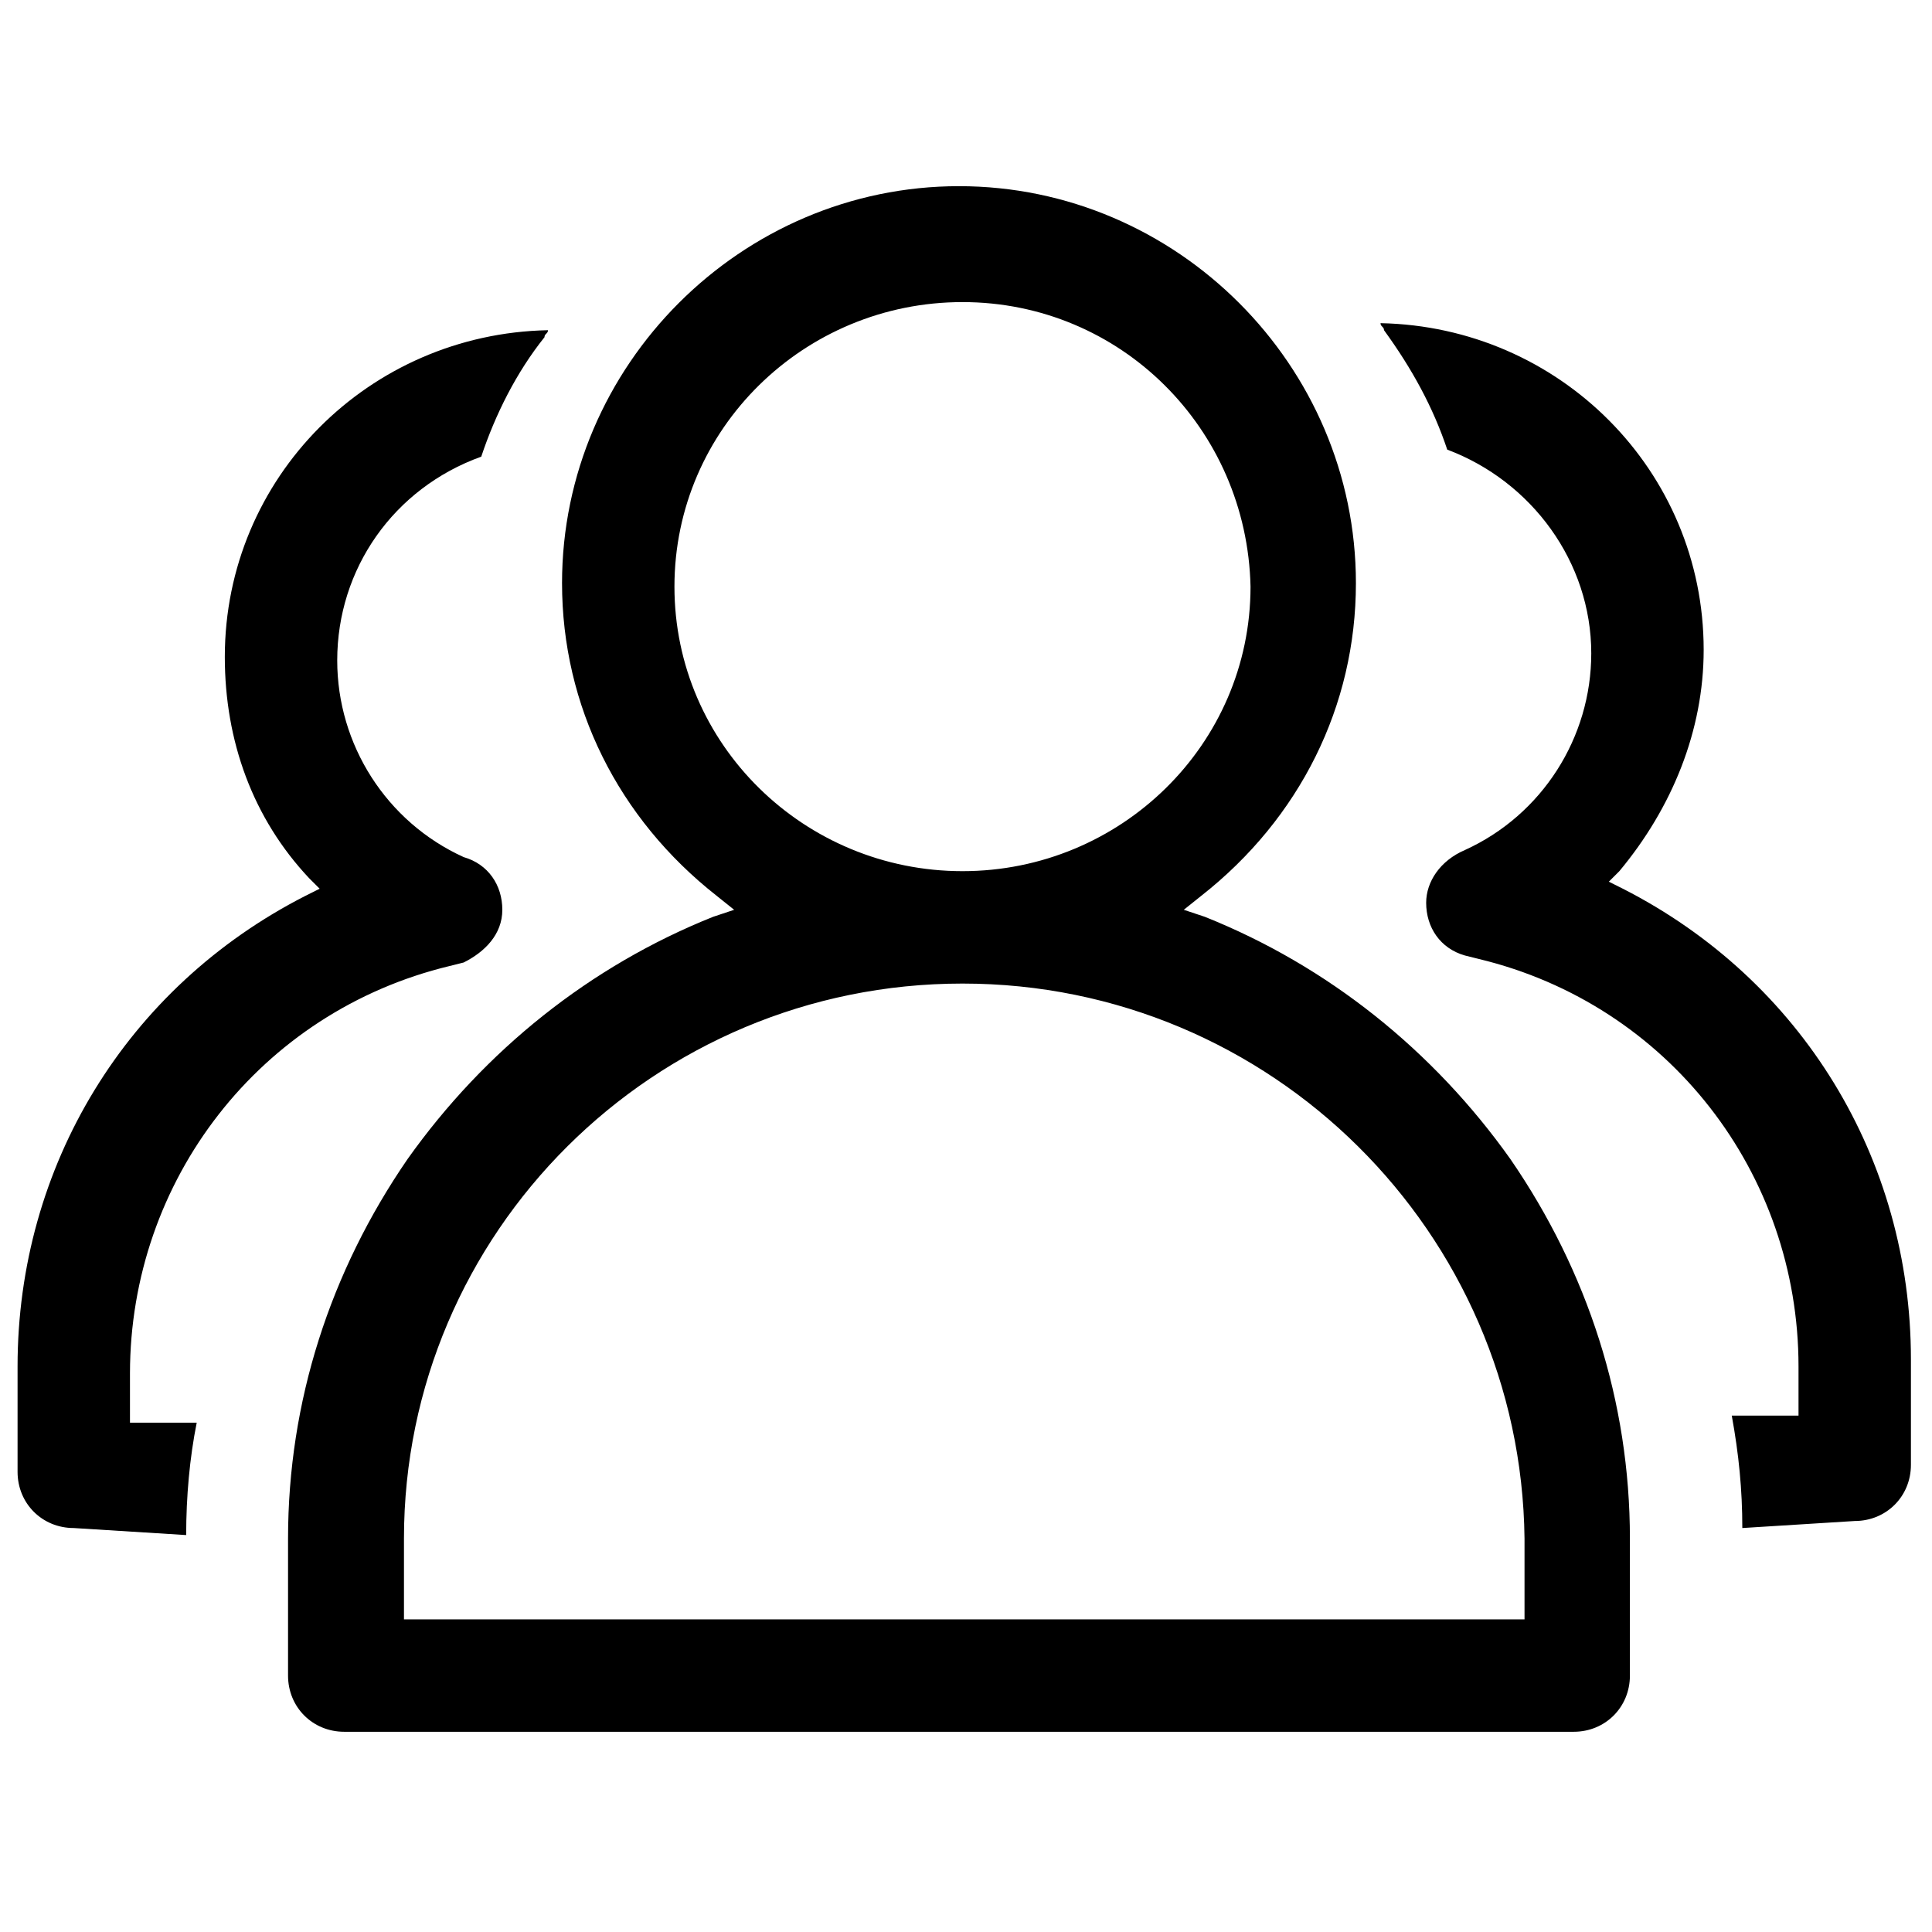 <svg xmlns="http://www.w3.org/2000/svg" xmlns:xlink="http://www.w3.org/1999/xlink" id="Layer_1" x="0px" y="0px" viewBox="0 0 55 55" style="enable-background:new 0 0 55 55;" xml:space="preserve"><path d="M9.8,49.3c-0.9,0-1.6-0.7-1.6-1.6v-3.9c0-3.9,1.2-7.6,3.4-10.8c2.2-3.1,5.2-5.5,8.7-6.9l0.6-0.2l-0.5-0.4 c-2.8-2.2-4.4-5.4-4.4-8.9c0-6.2,5.1-11.3,11.3-11.3s11.3,5.1,11.3,11.3c0,3.5-1.6,6.7-4.4,8.9l-0.5,0.4l0.6,0.2 c3.5,1.4,6.5,3.8,8.7,6.9c2.2,3.2,3.4,6.9,3.4,10.8v3.9c0,0.9-0.7,1.6-1.6,1.6L9.8,49.3L9.8,49.3z M27.4,28 c-8.8,0-15.9,7.1-15.9,15.8v2.3h31.9v-2.3C43.3,35.1,36.2,28,27.4,28L27.4,28z M27.4,8.6c-4.5,0-8.2,3.6-8.2,8.1 c0,4.5,3.7,8.1,8.2,8.1c4.5,0,8.2-3.6,8.2-8.1C35.5,12.2,31.9,8.6,27.4,8.6L27.4,8.6z M2.1,43.5c-0.9,0-1.6-0.7-1.6-1.6v-3 c0-5.7,3.1-10.8,8.2-13.4l0.4-0.2l-0.3-0.3c-1.6-1.7-2.4-3.9-2.4-6.3c0-5.1,4.1-9.2,9.2-9.3c0,0.1-0.1,0.1-0.1,0.2 c-0.8,1-1.4,2.2-1.8,3.4c-2.5,0.9-4.1,3.2-4.1,5.8c0,2.4,1.4,4.6,3.6,5.6l0,0l0,0c0.7,0.2,1.1,0.8,1.1,1.5c0,0.7-0.5,1.2-1.1,1.5 l-0.4,0.1c-5.4,1.3-9.1,6.1-9.1,11.6v1.4h1.9c-0.2,1-0.3,2.1-0.3,3.2L2.1,43.5L2.1,43.5z M49.6,43.5c0-1.1-0.1-2.1-0.3-3.2h1.9v-1.4 c0-5.5-3.7-10.3-9.1-11.6l-0.4-0.1c-0.7-0.2-1.1-0.8-1.1-1.5c0-0.6,0.4-1.2,1.1-1.5l0,0l0,0c2.2-1,3.6-3.2,3.6-5.6 c0-2.6-1.7-4.9-4.1-5.8c-0.4-1.2-1-2.3-1.8-3.4c0-0.1-0.1-0.1-0.1-0.2c5.1,0.1,9.2,4.2,9.2,9.3c0,2.3-0.9,4.5-2.4,6.3l-0.3,0.3 l0.4,0.2c5.1,2.6,8.2,7.7,8.2,13.4v3c0,0.9-0.7,1.6-1.6,1.6L49.6,43.5L49.6,43.5z"></path></svg>